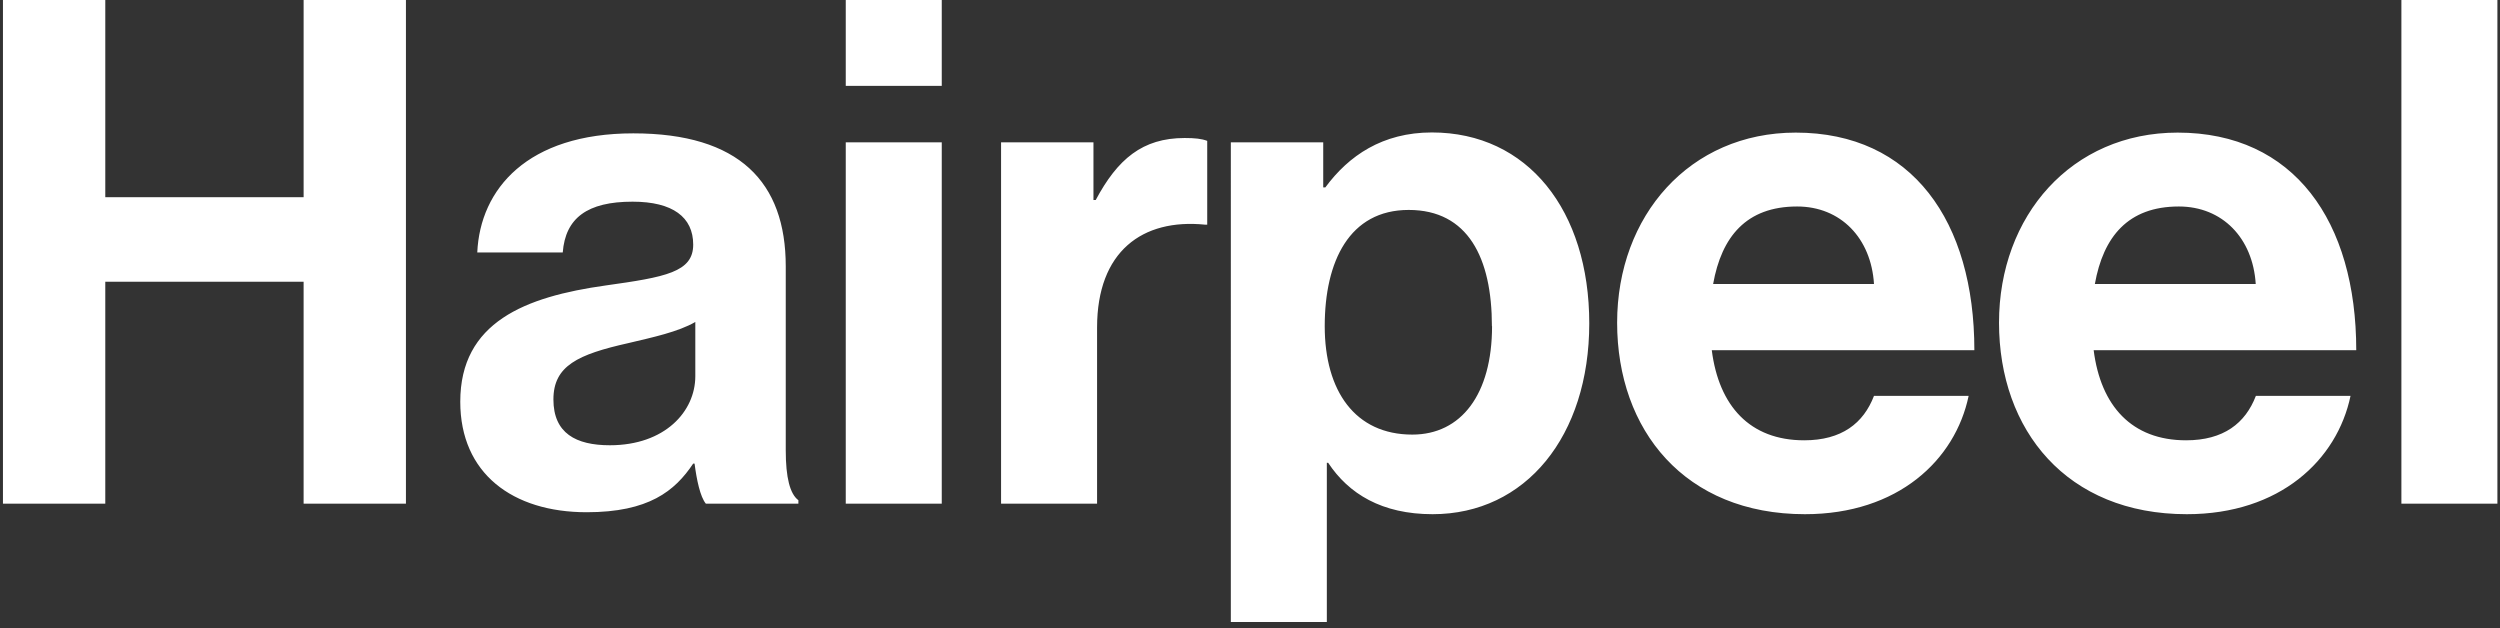 <svg width="378" height="95" fill="none" xmlns="http://www.w3.org/2000/svg"><rect width="100%" height="100%" fill="#333333" stroke="none"/><path d="M.447 0H15.92v29.813h29.987V0h15.471v76.156H45.906v-33.56H15.919v33.56H.447V0zM105.017 70.093h-.205c-2.775 4.156-6.734 7.357-16.108 7.357-11.194 0-19.112-5.858-19.112-16.711 0-12.035 9.83-15.872 21.979-17.575 9.078-1.272 13.241-2.02 13.241-6.176 0-4.155-3.094-6.494-9.169-6.494-6.825 0-10.147 2.452-10.557 7.675H72.163c.433-9.582 7.577-18.006 23.594-18.006 16.017 0 23.048 7.357 23.048 20.117v27.793c0 4.155.637 6.607 1.911 7.56v.523h-13.993c-.864-1.067-1.387-3.61-1.706-6.063zm.114-13.215v-8.196c-2.571 1.498-6.507 2.338-10.148 3.201-7.576 1.703-11.307 3.406-11.307 8.515s3.412 6.925 8.532 6.925c8.327 0 12.923-5.109 12.923-10.444zM127.878 21.525h14.516v54.63h-14.516v-54.63zm0-21.525h14.516v12.988h-14.516V0zM165.353 30.244h.319c3.299-6.176 7.053-9.377 13.446-9.377 1.593 0 2.571.113 3.413.431v12.67h-.319c-9.487-.954-16.335 4.042-16.335 15.554v26.634h-14.516V21.525h13.97v8.742l.022-.023zM186.102 21.525h13.97v6.812h.318c3.527-4.79 8.646-8.31 16.109-8.31 14.515 0 23.798 11.83 23.798 28.859 0 17.03-9.601 28.86-23.685 28.86-7.69 0-12.695-3.089-15.789-7.766h-.205v24.068h-14.516V21.525zm39.475 27.792c0-10.33-3.618-17.574-12.582-17.574s-12.696 7.765-12.696 17.574c0 9.81 4.596 16.394 13.242 16.394 7.372 0 12.058-6.062 12.058-16.394h-.022zM244.51 48.795c0-16.189 10.99-28.745 27.007-28.745 17.61 0 27.007 13.419 27.007 32.9h-39.703c1.07 8.425 5.757 13.624 13.97 13.624 5.665 0 8.964-2.566 10.557-6.72h14.311c-2.025 9.695-10.671 17.892-24.754 17.892-18.133 0-28.395-12.67-28.395-28.973v.022zm14.516-5.858h24.322c-.432-6.925-5.028-11.716-11.626-11.716-7.69 0-11.422 4.586-12.696 11.716zM302.251 48.795c0-16.189 10.99-28.745 27.007-28.745 17.61 0 27.007 13.419 27.007 32.9h-39.703c1.07 8.425 5.757 13.624 13.97 13.624 5.665 0 8.964-2.566 10.557-6.72H355.4c-2.025 9.695-10.671 17.892-24.754 17.892-18.133 0-28.395-12.67-28.395-28.973v.022zm14.493-5.858h24.322c-.432-6.925-5.028-11.716-11.626-11.716-7.69 0-11.421 4.586-12.696 11.716zM363.091 0h14.516v76.156h-14.516V0z" fill="white"/></svg>